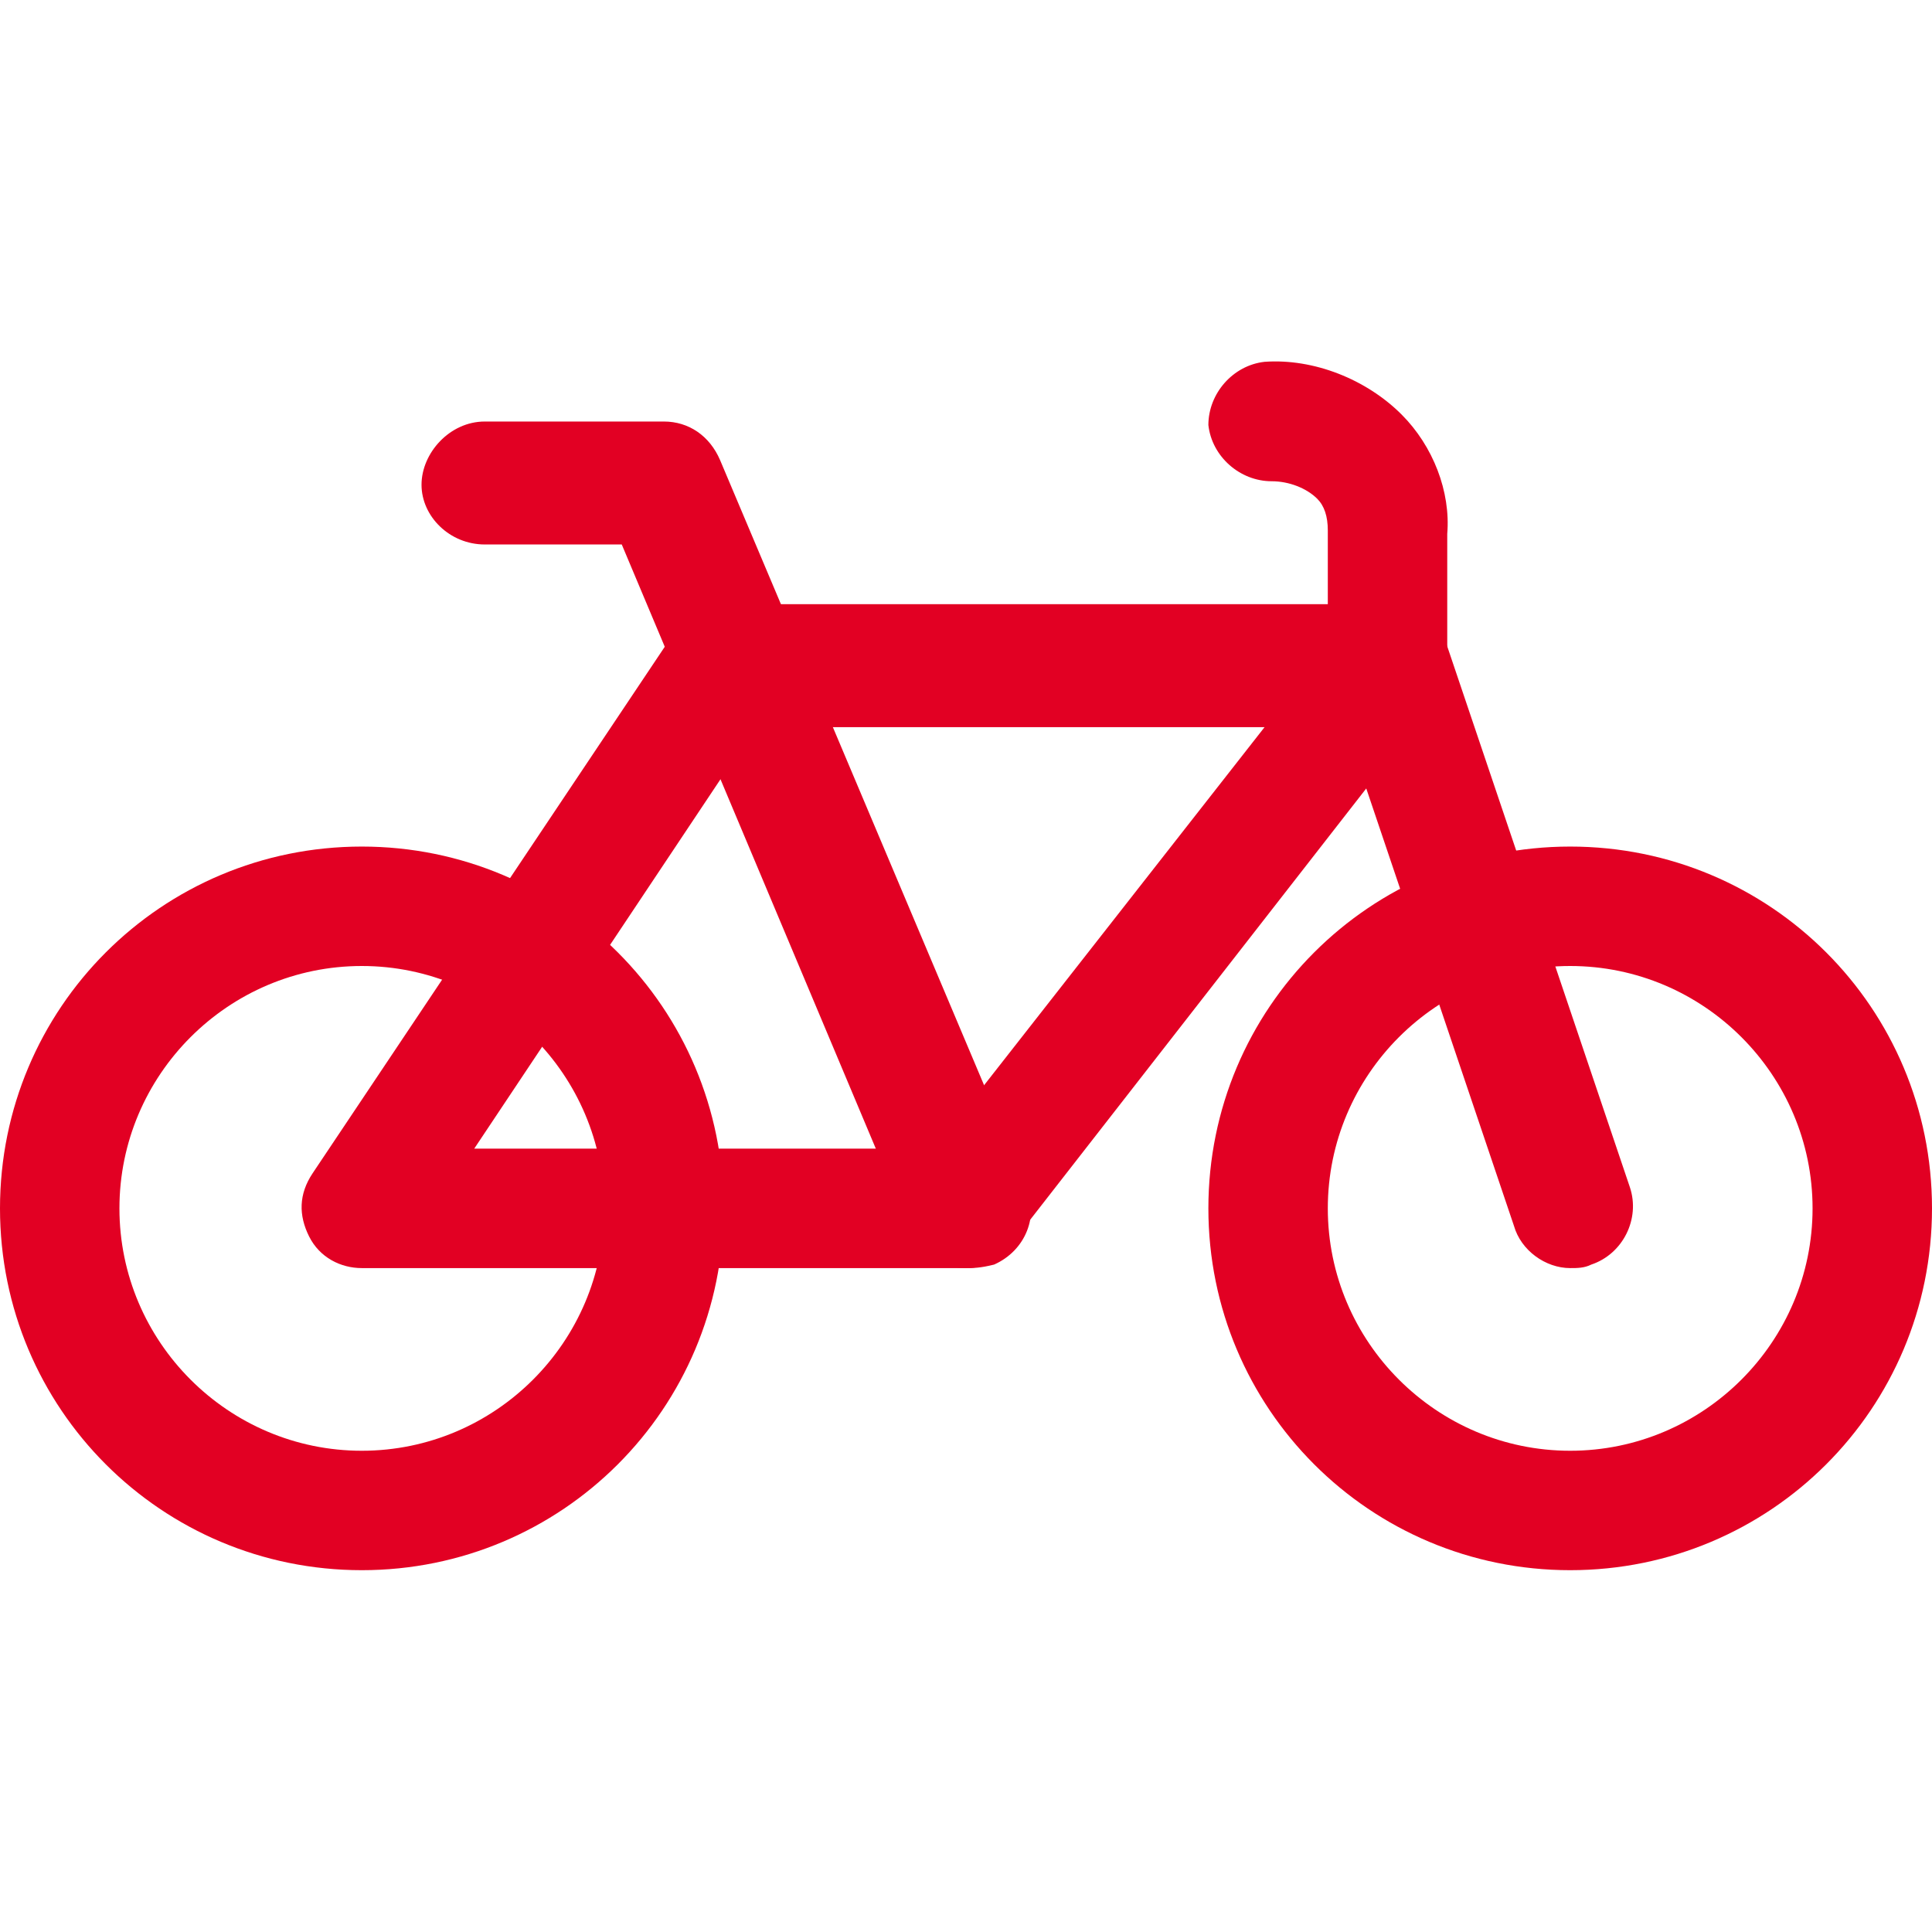 <?xml version="1.0" encoding="utf-8"?>
<!-- Generator: Adobe Illustrator 24.0.2, SVG Export Plug-In . SVG Version: 6.00 Build 0)  -->
<svg version="1.1" id="Layer_1" xmlns="http://www.w3.org/2000/svg" xmlns:xlink="http://www.w3.org/1999/xlink" x="0px" y="0px"
	 viewBox="0 0 55 55" style="enable-background:new 0 0 55 55;" xml:space="preserve">
<style type="text/css">
	.st0{fill:#E20023;}
</style>
<g transform="translate(12 17)">
	<path class="st0" d="M-1.7,27.7c-5.7,0-10.3-4.6-10.3-10.3S-7.4,7.1-1.7,7.1S8.6,11.7,8.6,17.4S4,27.7-1.7,27.7z M-1.7,10.5
		c-3.8,0-6.9,3.1-6.9,6.9s3.1,6.9,6.9,6.9s6.9-3.1,6.9-6.9S2.1,10.5-1.7,10.5z M32.7,27.7c-5.7,0-10.3-4.6-10.3-10.3
		S27,7.1,32.7,7.1S43,11.7,43,17.4S38.4,27.7,32.7,27.7z M32.7,10.5c-3.8,0-6.9,3.1-6.9,6.9s3.1,6.9,6.9,6.9s6.9-3.1,6.9-6.9
		S36.5,10.5,32.7,10.5z"/>
	<path class="st0" d="M32.7,19.1c-0.7,0-1.4-0.5-1.6-1.2L25.9,2.5c-0.3-0.9,0.2-1.9,1.1-2.2c0.9-0.3,1.9,0.2,2.2,1.1l5.2,15.4
		c0.3,0.9-0.2,1.9-1.1,2.2C33.1,19.1,32.9,19.1,32.7,19.1L32.7,19.1z M15.5,19.1c-0.7,0-1.3-0.4-1.6-1.1L5.7-1.5H1.8
		C0.8-1.5,0-2.3,0-3.2S0.8-5,1.8-5h5.1c0.7,0,1.3,0.4,1.6,1.1l8.7,20.6c0.4,0.9,0,1.9-0.9,2.3C15.9,19.1,15.7,19.1,15.5,19.1
		L15.5,19.1z"/>
	<path class="st0" d="M15.5,19.1H-1.7c-0.6,0-1.2-0.3-1.5-0.9c-0.3-0.6-0.3-1.2,0.1-1.8L7.2,1c0.3-0.5,0.9-0.8,1.4-0.8h18.9
		c0.7,0,1.3,0.4,1.5,1c0.3,0.6,0.2,1.3-0.2,1.8l-12,15.4C16.5,18.9,16,19.1,15.5,19.1L15.5,19.1z M1.5,15.7h13.1l9.4-12H9.5
		L1.5,15.7z"/>
	<path class="st0" d="M27.5,3.6c-0.9,0-1.7-0.8-1.7-1.7l0-3.8c0-0.4-0.1-0.7-0.3-0.9c-0.3-0.3-0.8-0.5-1.3-0.5
		c-0.9,0-1.7-0.7-1.8-1.6c0-0.9,0.7-1.7,1.6-1.8c1.4-0.1,2.9,0.5,3.9,1.5c0.9,0.9,1.4,2.2,1.3,3.4l0,3.7C29.2,2.9,28.5,3.6,27.5,3.6
		L27.5,3.6z"/>
</g>
</svg>
